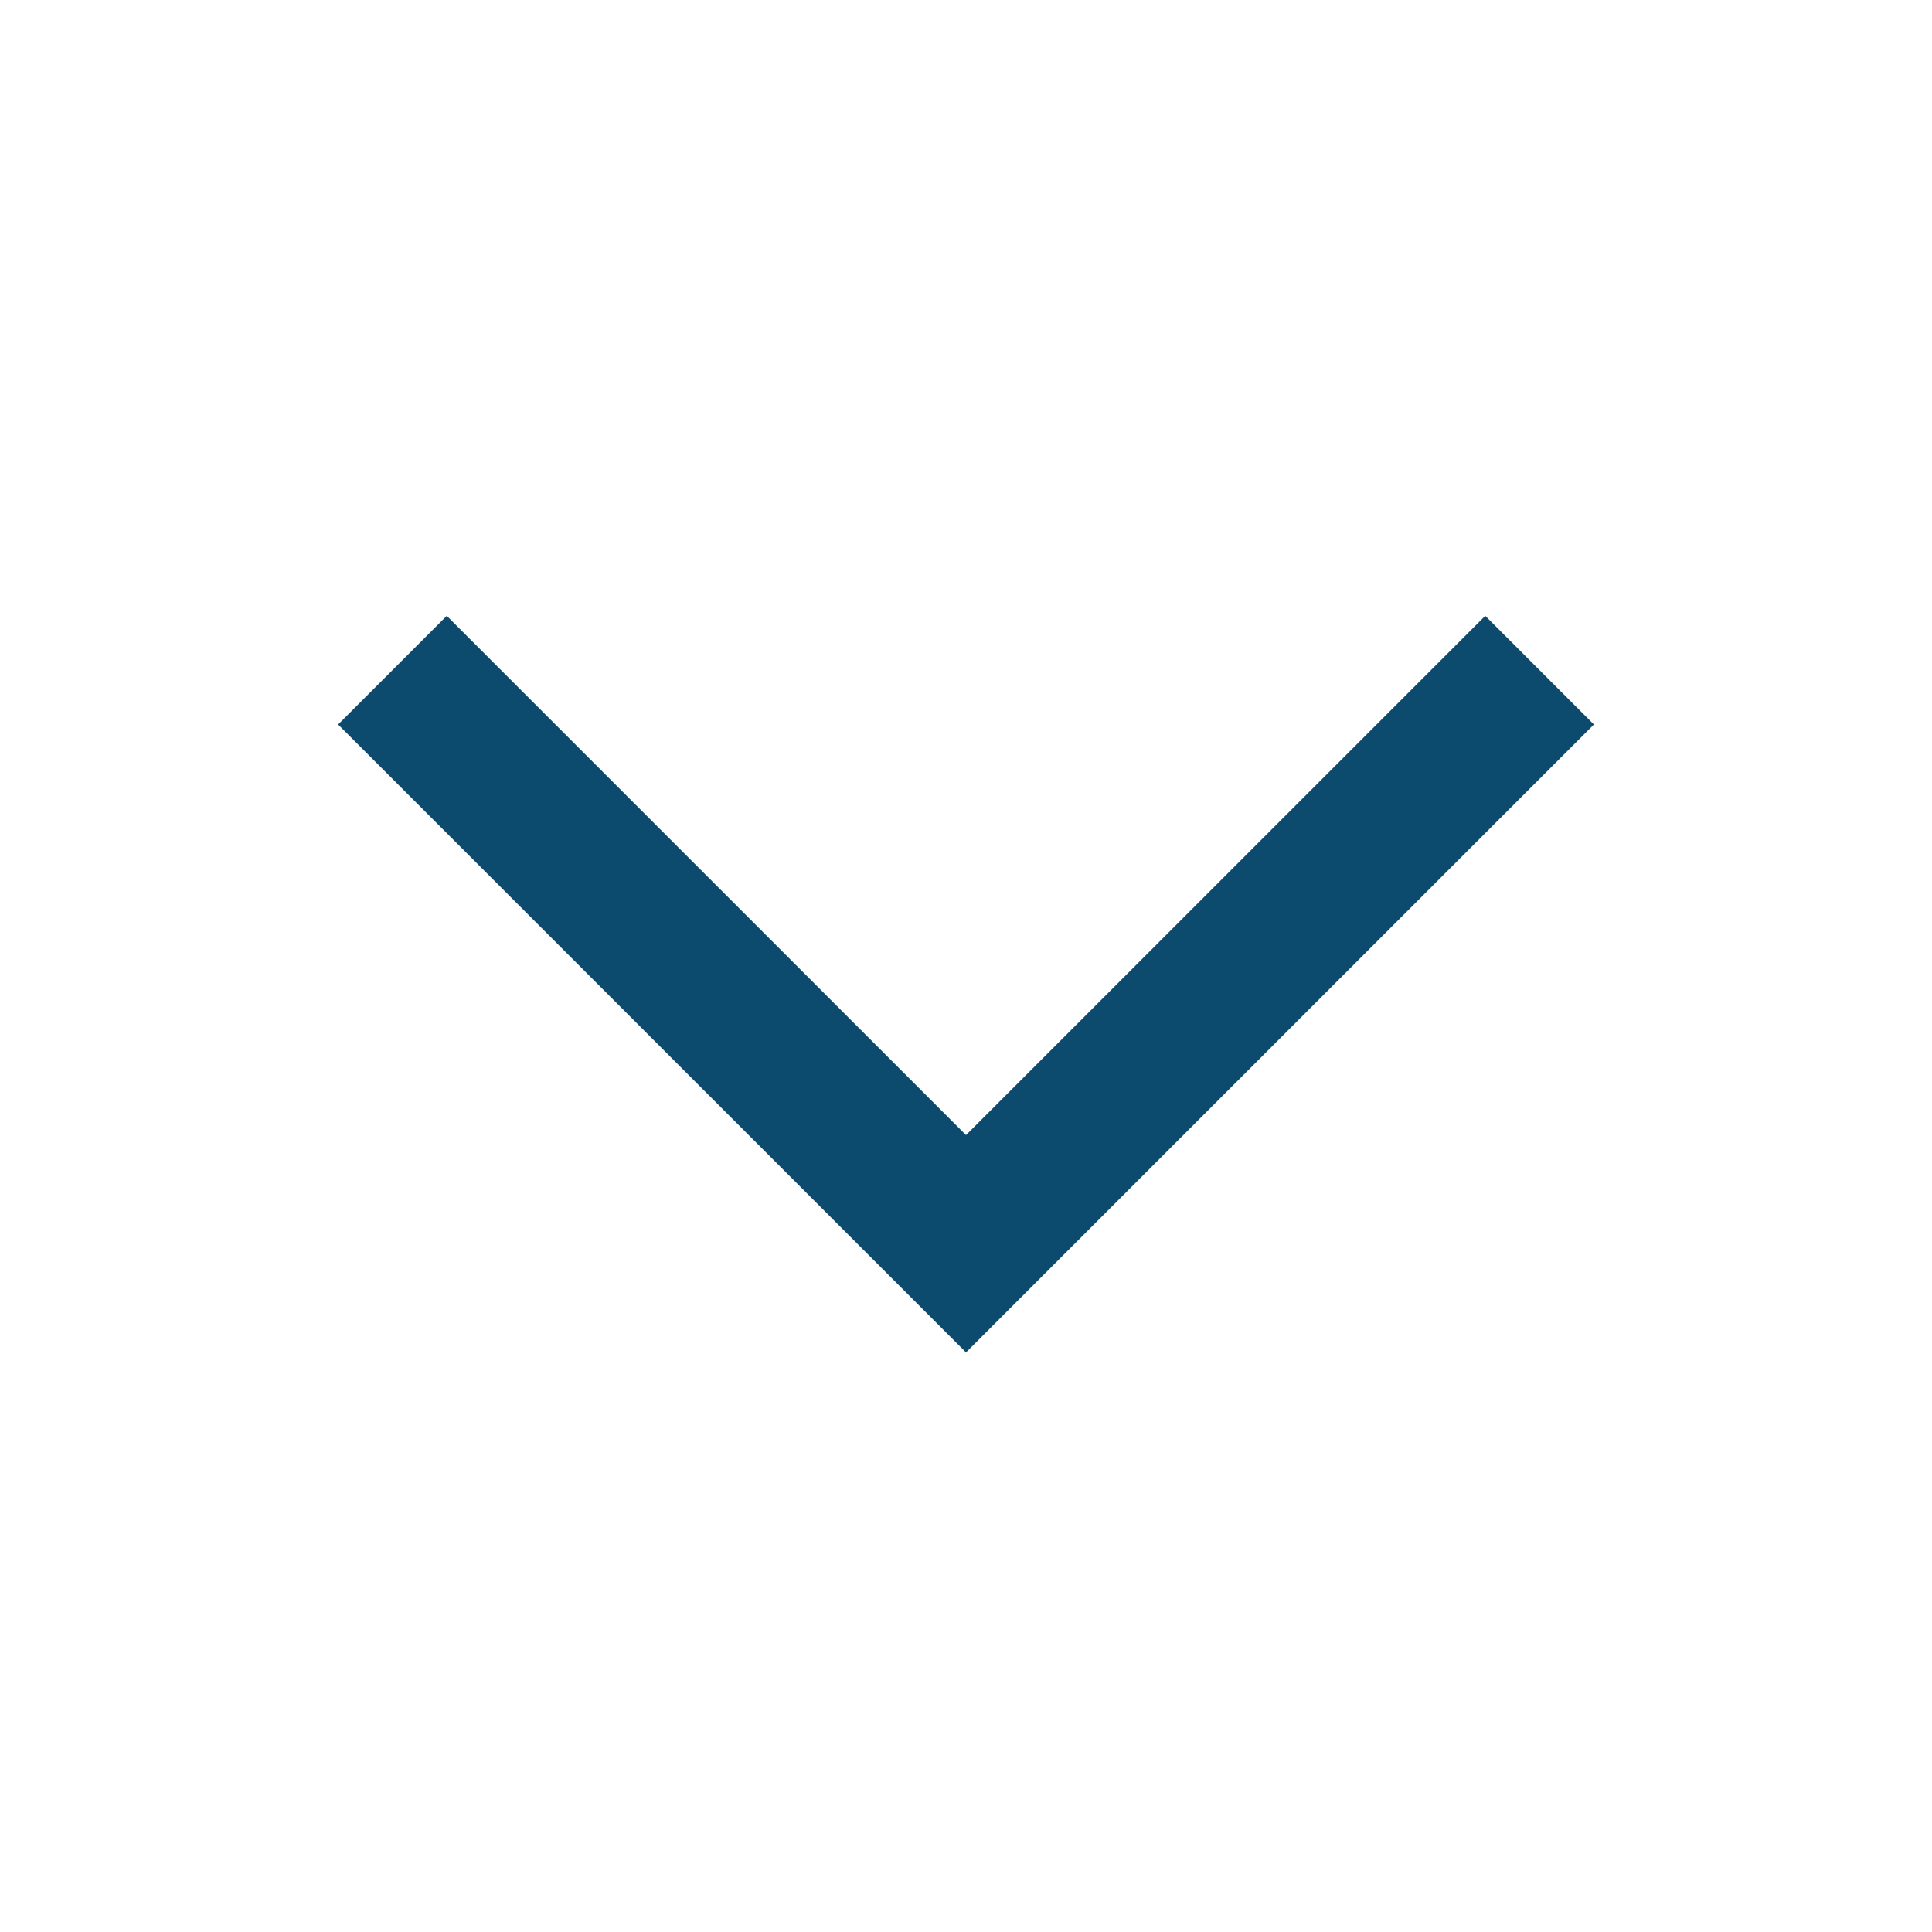 <svg width="16" height="16" viewBox="0 0 16 16" fill="none"
  xmlns="http://www.w3.org/2000/svg">
  <g clip-path="url(#clip0_2037_2257)">
    <path d="M8 11.2L2.8 6L3.7 5.1L8 9.4L12.3 5.1L13.2 6L8 11.2Z" fill="#0c4a6e"/>
  </g>
  <defs>
    <clipPath id="clip0_2037_2257">
      <rect width="16" height="16" fill="white"/>
    </clipPath>
  </defs>
</svg>
